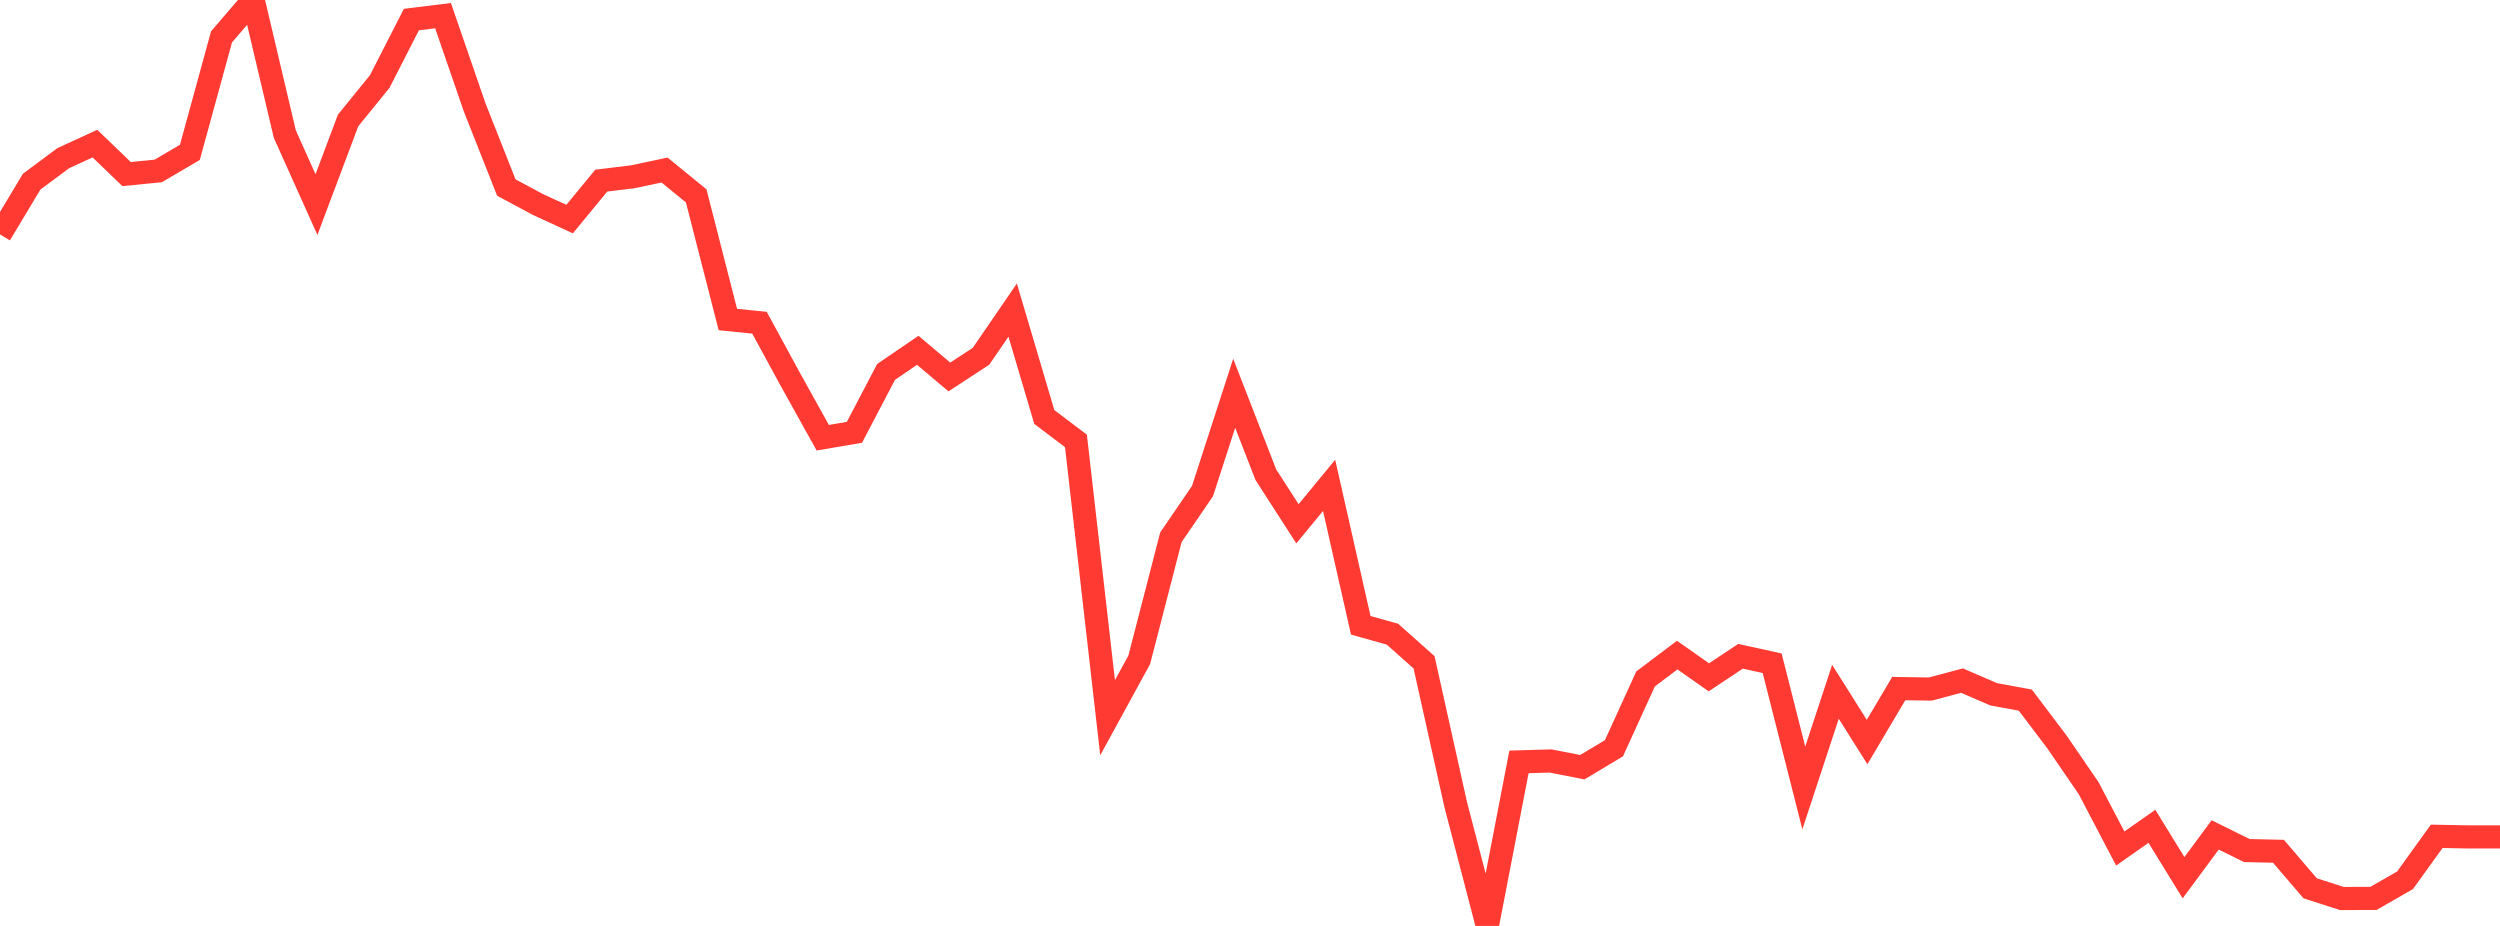 <?xml version="1.0" standalone="no"?>
<!DOCTYPE svg PUBLIC "-//W3C//DTD SVG 1.1//EN" "http://www.w3.org/Graphics/SVG/1.1/DTD/svg11.dtd">

<svg width="135" height="50" viewBox="0 0 135 50" preserveAspectRatio="none" 
  xmlns="http://www.w3.org/2000/svg"
  xmlns:xlink="http://www.w3.org/1999/xlink">


<polyline points="0.0, 12.659 1.709, 9.81 3.418, 8.54 5.127, 7.754 6.835, 9.4 8.544, 9.231 10.253, 8.228 11.962, 1.991 13.671, 0.0 15.38, 7.241 17.089, 11.048 18.797, 6.506 20.506, 4.401 22.215, 1.056 23.924, 0.845 25.633, 5.803 27.342, 10.128 29.051, 11.044 30.759, 11.831 32.468, 9.754 34.177, 9.545 35.886, 9.182 37.595, 10.577 39.304, 17.254 41.013, 17.427 42.722, 20.569 44.43, 23.637 46.139, 23.346 47.848, 20.084 49.557, 18.916 51.266, 20.356 52.975, 19.238 54.684, 16.745 56.392, 22.516 58.101, 23.809 59.81, 38.756 61.519, 35.631 63.228, 29.015 64.937, 26.514 66.646, 21.236 68.354, 25.631 70.063, 28.285 71.772, 26.209 73.481, 33.767 75.19, 34.244 76.899, 35.764 78.608, 43.446 80.316, 50.0 82.025, 41.142 83.734, 41.093 85.443, 41.429 87.152, 40.407 88.861, 36.663 90.57, 35.374 92.278, 36.575 93.987, 35.439 95.696, 35.815 97.405, 42.55 99.114, 37.357 100.823, 40.069 102.532, 37.184 104.241, 37.208 105.949, 36.753 107.658, 37.492 109.367, 37.806 111.076, 40.066 112.785, 42.559 114.494, 45.82 116.203, 44.621 117.911, 47.396 119.62, 45.086 121.329, 45.93 123.038, 45.969 124.747, 47.967 126.456, 48.519 128.165, 48.514 129.873, 47.535 131.582, 45.161 133.291, 45.193 135.0, 45.193" fill="none" stroke="#ff3a33" stroke-width="1.25"/>

</svg>